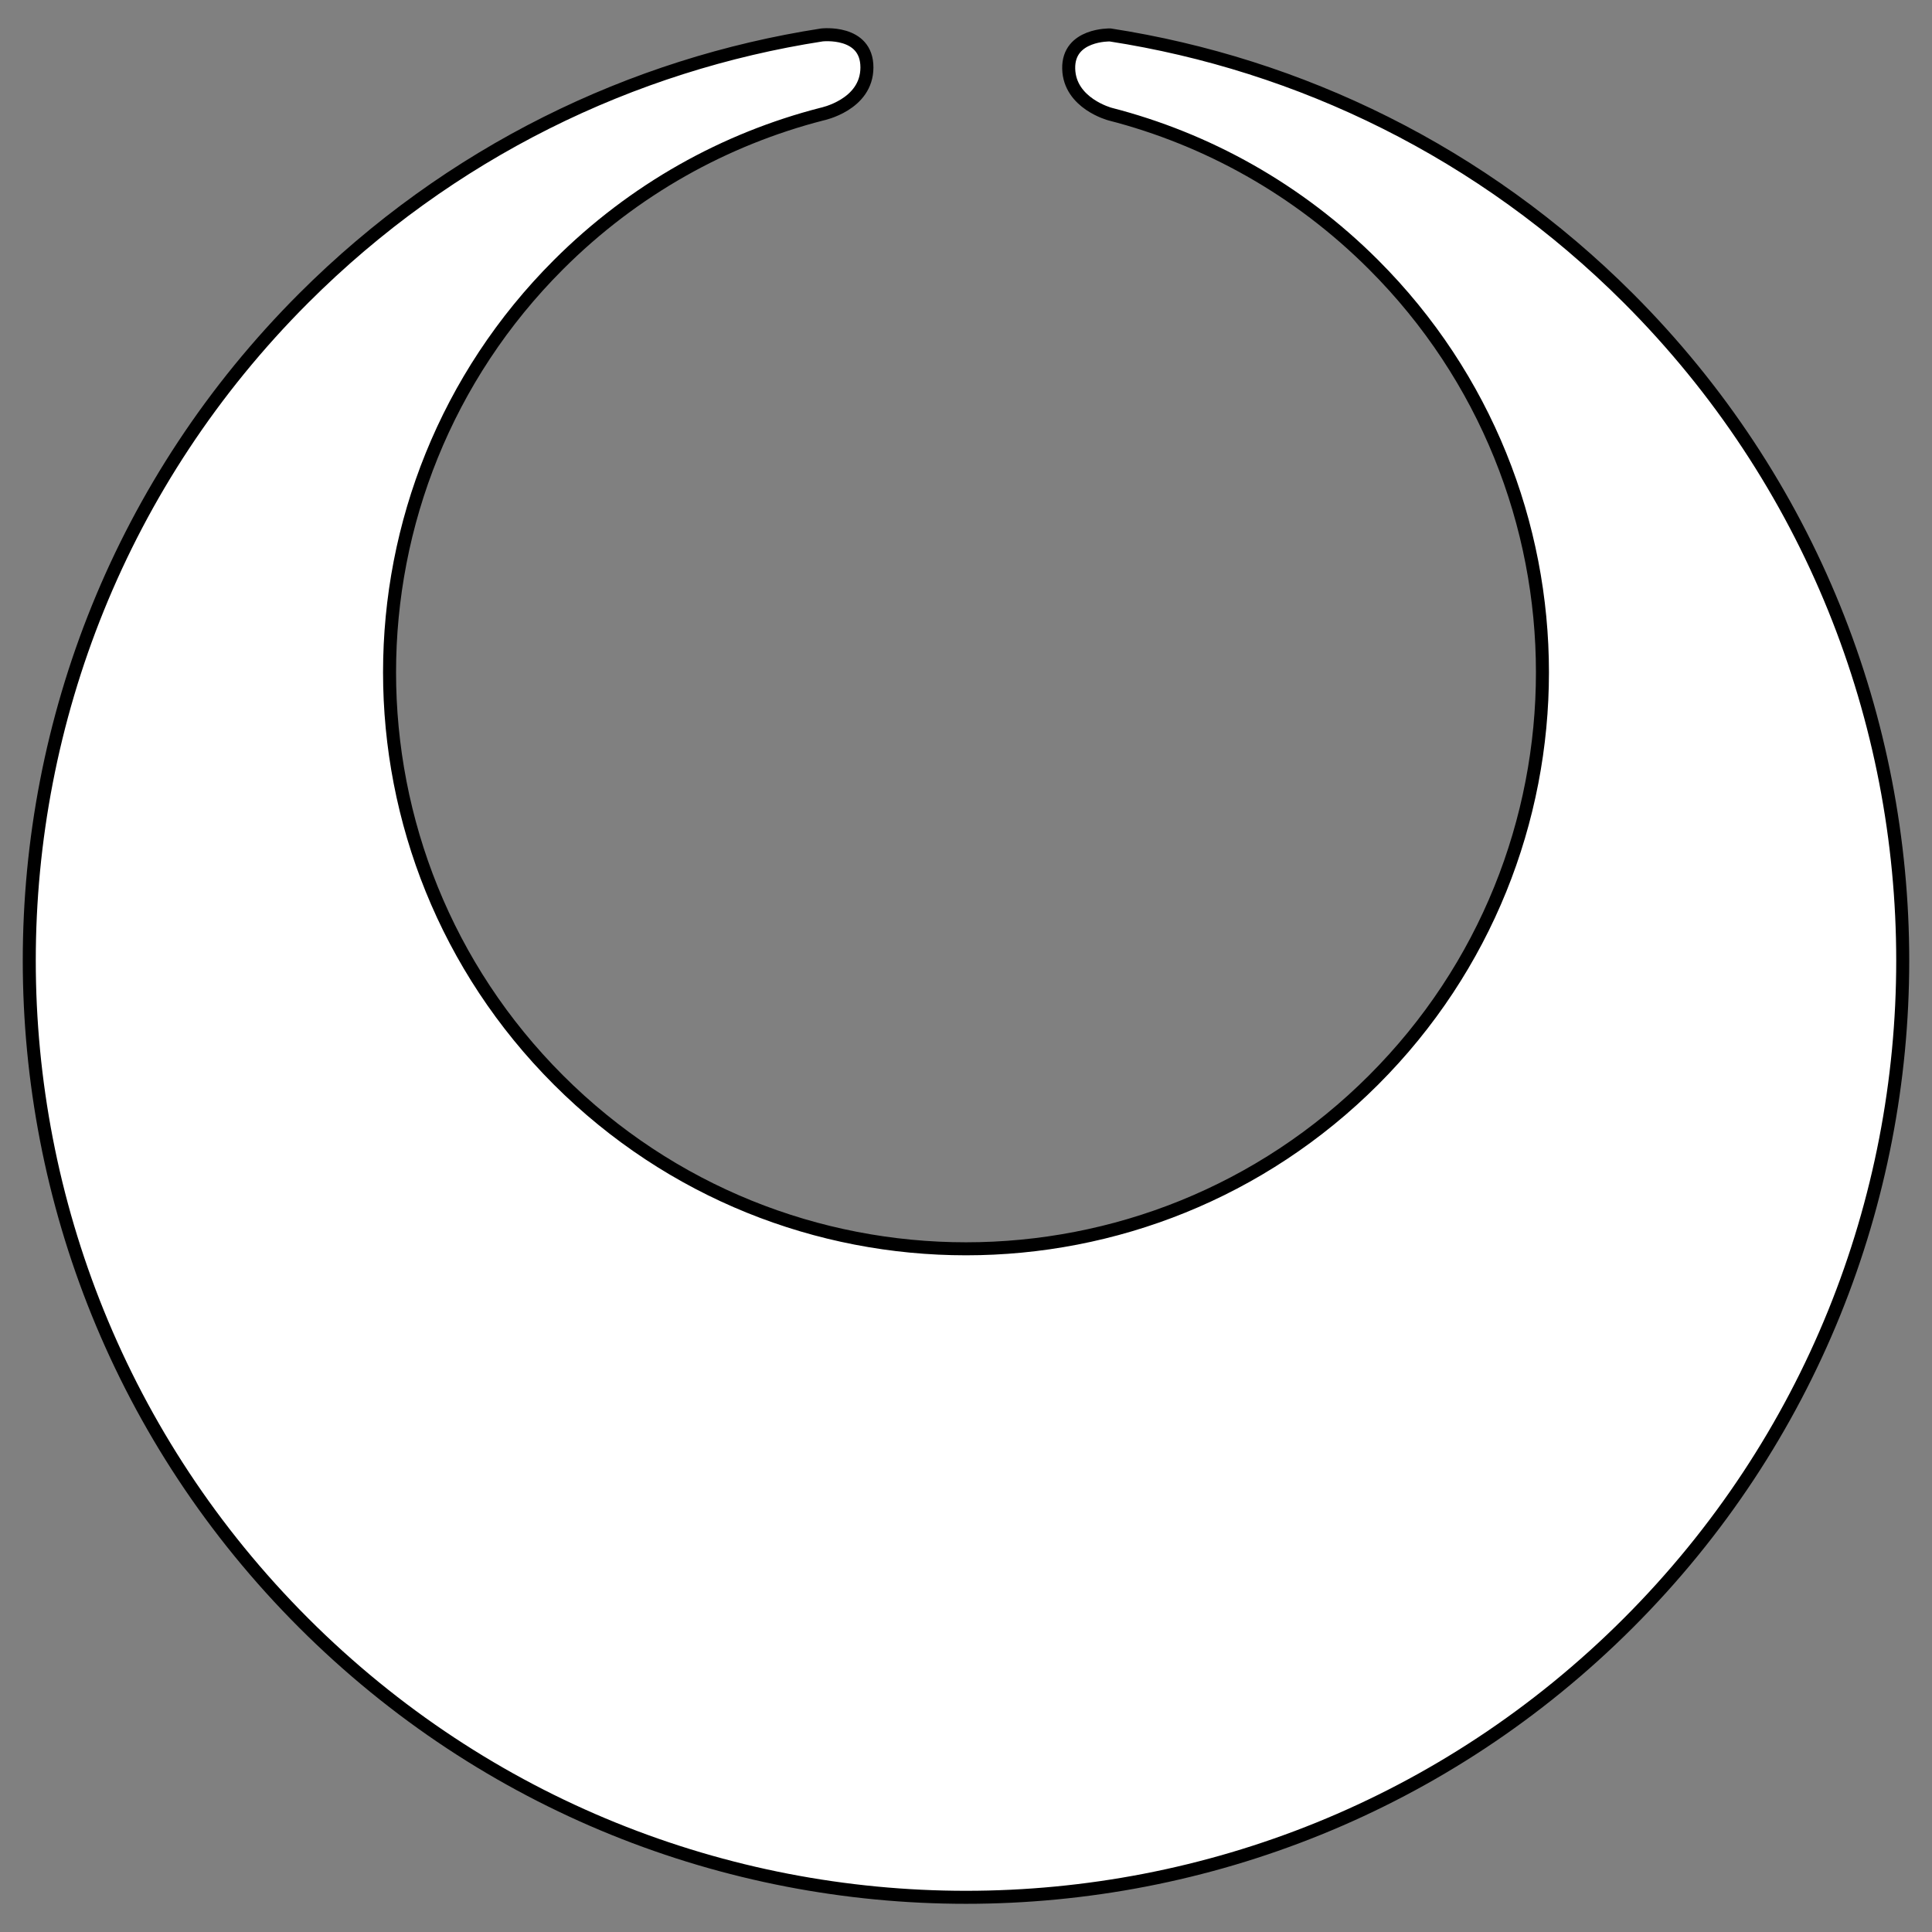 <?xml version="1.0" encoding="UTF-8" standalone="no"?>
<!DOCTYPE svg PUBLIC "-//W3C//DTD SVG 1.1//EN" "http://www.w3.org/Graphics/SVG/1.1/DTD/svg11.dtd">
<svg xmlns="http://www.w3.org/2000/svg" xmlns:xl="http://www.w3.org/1999/xlink" xmlns:dc="http://purl.org/dc/elements/1.1/" version="1.1" viewBox="33.75 60.75 297 297" width="297" height="297">
  <rect x="33.75" y="60.75" width="297" height="297" fill="#808080" stroke="none"/>
  <defs>
    <clipPath id="artboard_clip_path">
      <path d="M 33.75 60.75 L 330.75 60.75 L 330.75 346.5 L 319.5 355.5 L 33.75 357.75 Z"/>
    </clipPath>
  </defs>
  <g id="Crescent_(10)" fill-opacity="1" stroke-opacity="1" stroke="none" fill="none" stroke-dasharray="none">
    <title>Crescent (10)</title>
    <g id="Crescent_(10)_Art" clip-path="url(#artboard_clip_path)">
      <title>Art</title>
      <g id="Graphic_111">
        <path d="M 160.096 66.121 C 130.934 70.637 102.892 84.128 80.427 106.593 C 24.191 162.829 24.191 254.004 80.427 310.24 C 136.662 366.475 227.838 366.475 284.073 310.24 C 340.309 254.004 340.309 162.829 284.073 106.593 C 261.608 84.128 233.566 70.637 204.404 66.121 C 204.404 66.121 197.918 65.952 198.038 71.305 C 198.158 76.657 204.404 78.293 204.404 78.293 C 219.245 82.109 233.29 89.828 244.91 101.448 C 279.517 136.055 279.517 192.163 244.91 226.769 C 210.304 261.376 154.196 261.376 119.59 226.769 C 84.983 192.163 84.983 136.055 119.59 101.448 C 131.21 89.828 145.255 82.109 160.096 78.293 C 160.096 78.293 167.019 76.899 167.019 71.112 C 167.019 65.325 160.096 66.121 160.096 66.121 Z" fill="#FFFFFF"/>
        <path d="M 160.096 66.121 C 130.934 70.637 102.892 84.128 80.427 106.593 C 24.191 162.829 24.191 254.004 80.427 310.24 C 136.662 366.475 227.838 366.475 284.073 310.24 C 340.309 254.004 340.309 162.829 284.073 106.593 C 261.608 84.128 233.566 70.637 204.404 66.121 C 204.404 66.121 197.918 65.952 198.038 71.305 C 198.158 76.657 204.404 78.293 204.404 78.293 C 219.245 82.109 233.29 89.828 244.91 101.448 C 279.517 136.055 279.517 192.163 244.91 226.769 C 210.304 261.376 154.196 261.376 119.59 226.769 C 84.983 192.163 84.983 136.055 119.59 101.448 C 131.21 89.828 145.255 82.109 160.096 78.293 C 160.096 78.293 167.019 76.899 167.019 71.112 C 167.019 65.325 160.096 66.121 160.096 66.121 Z" stroke="black" stroke-linecap="round" stroke-linejoin="round" stroke-width="2"/>
      </g>
    </g>
  </g>
</svg>
